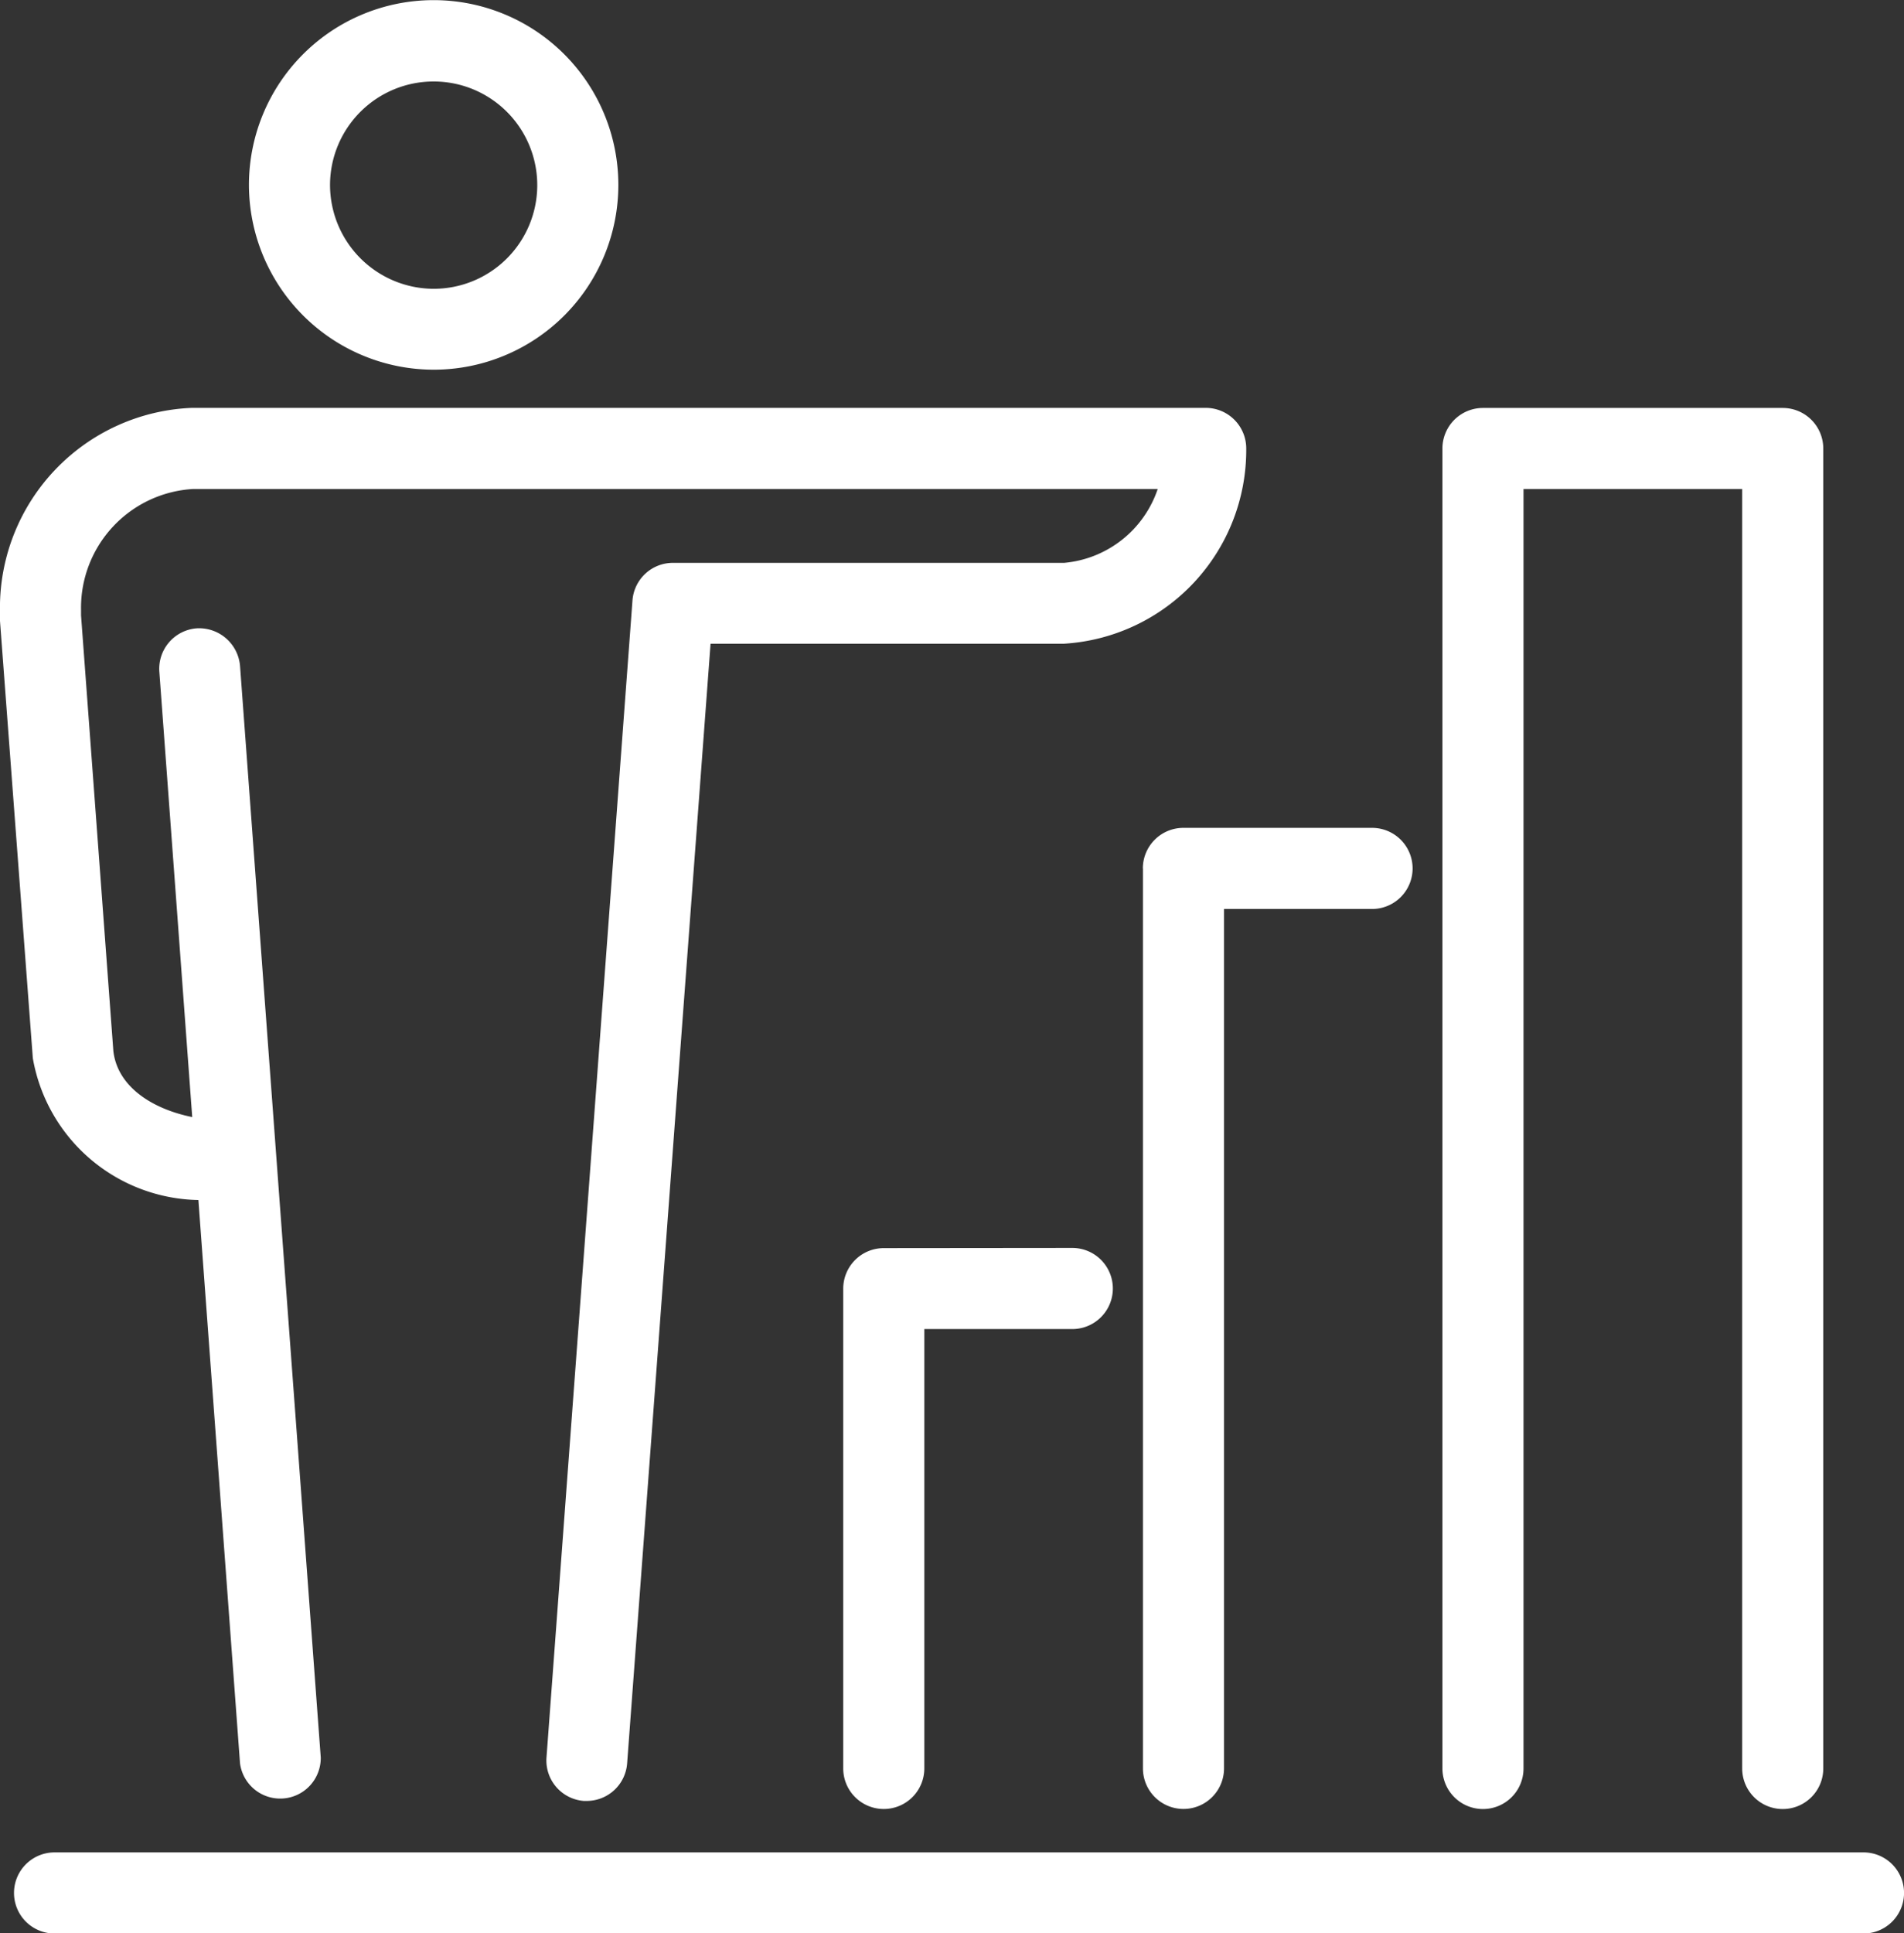 <svg id="Group_26861" data-name="Group 26861" xmlns="http://www.w3.org/2000/svg" width="42.265" height="42.898" viewBox="0 0 42.265 42.898">
  <rect x="0" y="0" width="42.265" height="42.898" fill="#333333" stroke="none"/>
  <path id="Path_18056" data-name="Path 18056" d="M13.33,8.295a4.1,4.1,0,1,0-4.1-4.1,4.106,4.106,0,0,0,4.1,4.1m-2.3-4.1A2.3,2.3,0,1,1,13.33,6.5a2.307,2.307,0,0,1-2.3-2.306" transform="translate(-3.704 -0.092)" fill="#fff"/>
  <path id="Path_18057" data-name="Path 18057" d="M4.405,32.787l.924,12.5a.9.9,0,0,0,1.792-.132L6.138,31.873,5.329,20.932a.912.912,0,0,0-.962-.83.9.9,0,0,0-.829.962l.73,9.882c-.888-.179-1.663-.675-1.751-1.469L1.8,19.815c0-.041,0-.07,0-.122A2.64,2.64,0,0,1,4.288,17.01H25.7a2.419,2.419,0,0,1-2.077,1.639H14.941a.9.9,0,0,0-.9.831L12.132,45.158a.9.9,0,0,0,.826.962l.07,0a.9.9,0,0,0,.894-.831l1.852-24.846h7.847a4.306,4.306,0,0,0,4.044-4.333.9.9,0,0,0-.9-.9H4.266A4.439,4.439,0,0,0,0,19.659c0,.046,0,.127,0,.268L.73,29.642a3.8,3.8,0,0,0,3.676,3.145" transform="translate(-0.001 -6.16)" fill="#fff"/>
  <path id="Path_18058" data-name="Path 18058" d="M32.165,46.347a.9.9,0,0,0-.9.9V57.892a.9.9,0,1,0,1.8,0V48.143H36.35a.9.9,0,1,0,0-1.8Z" transform="translate(-12.547 -18.653)" fill="#fff"/>
  <path id="Path_18059" data-name="Path 18059" d="M42.376,31.678V51.645a.9.9,0,0,0,1.8,0V32.576h3.286a.9.9,0,1,0,0-1.8H43.274a.9.9,0,0,0-.9.9" transform="translate(-17.005 -12.407)" fill="#fff"/>
  <path id="Path_18060" data-name="Path 18060" d="M54.382,46.3a.9.9,0,0,0,.9-.9V17.01h4.854V45.4a.9.9,0,0,0,1.8,0V16.112a.9.9,0,0,0-.9-.9H54.382a.9.9,0,0,0-.9.9V45.4a.9.9,0,0,0,.9.9" transform="translate(-21.463 -6.16)" fill="#fff"/>
  <path id="Path_18061" data-name="Path 18061" d="M41.577,68.743H1.422a.9.9,0,1,0,0,1.8H41.577a.9.9,0,1,0,0-1.8" transform="translate(-0.211 -27.641)" fill="#fff"/>
</svg>
